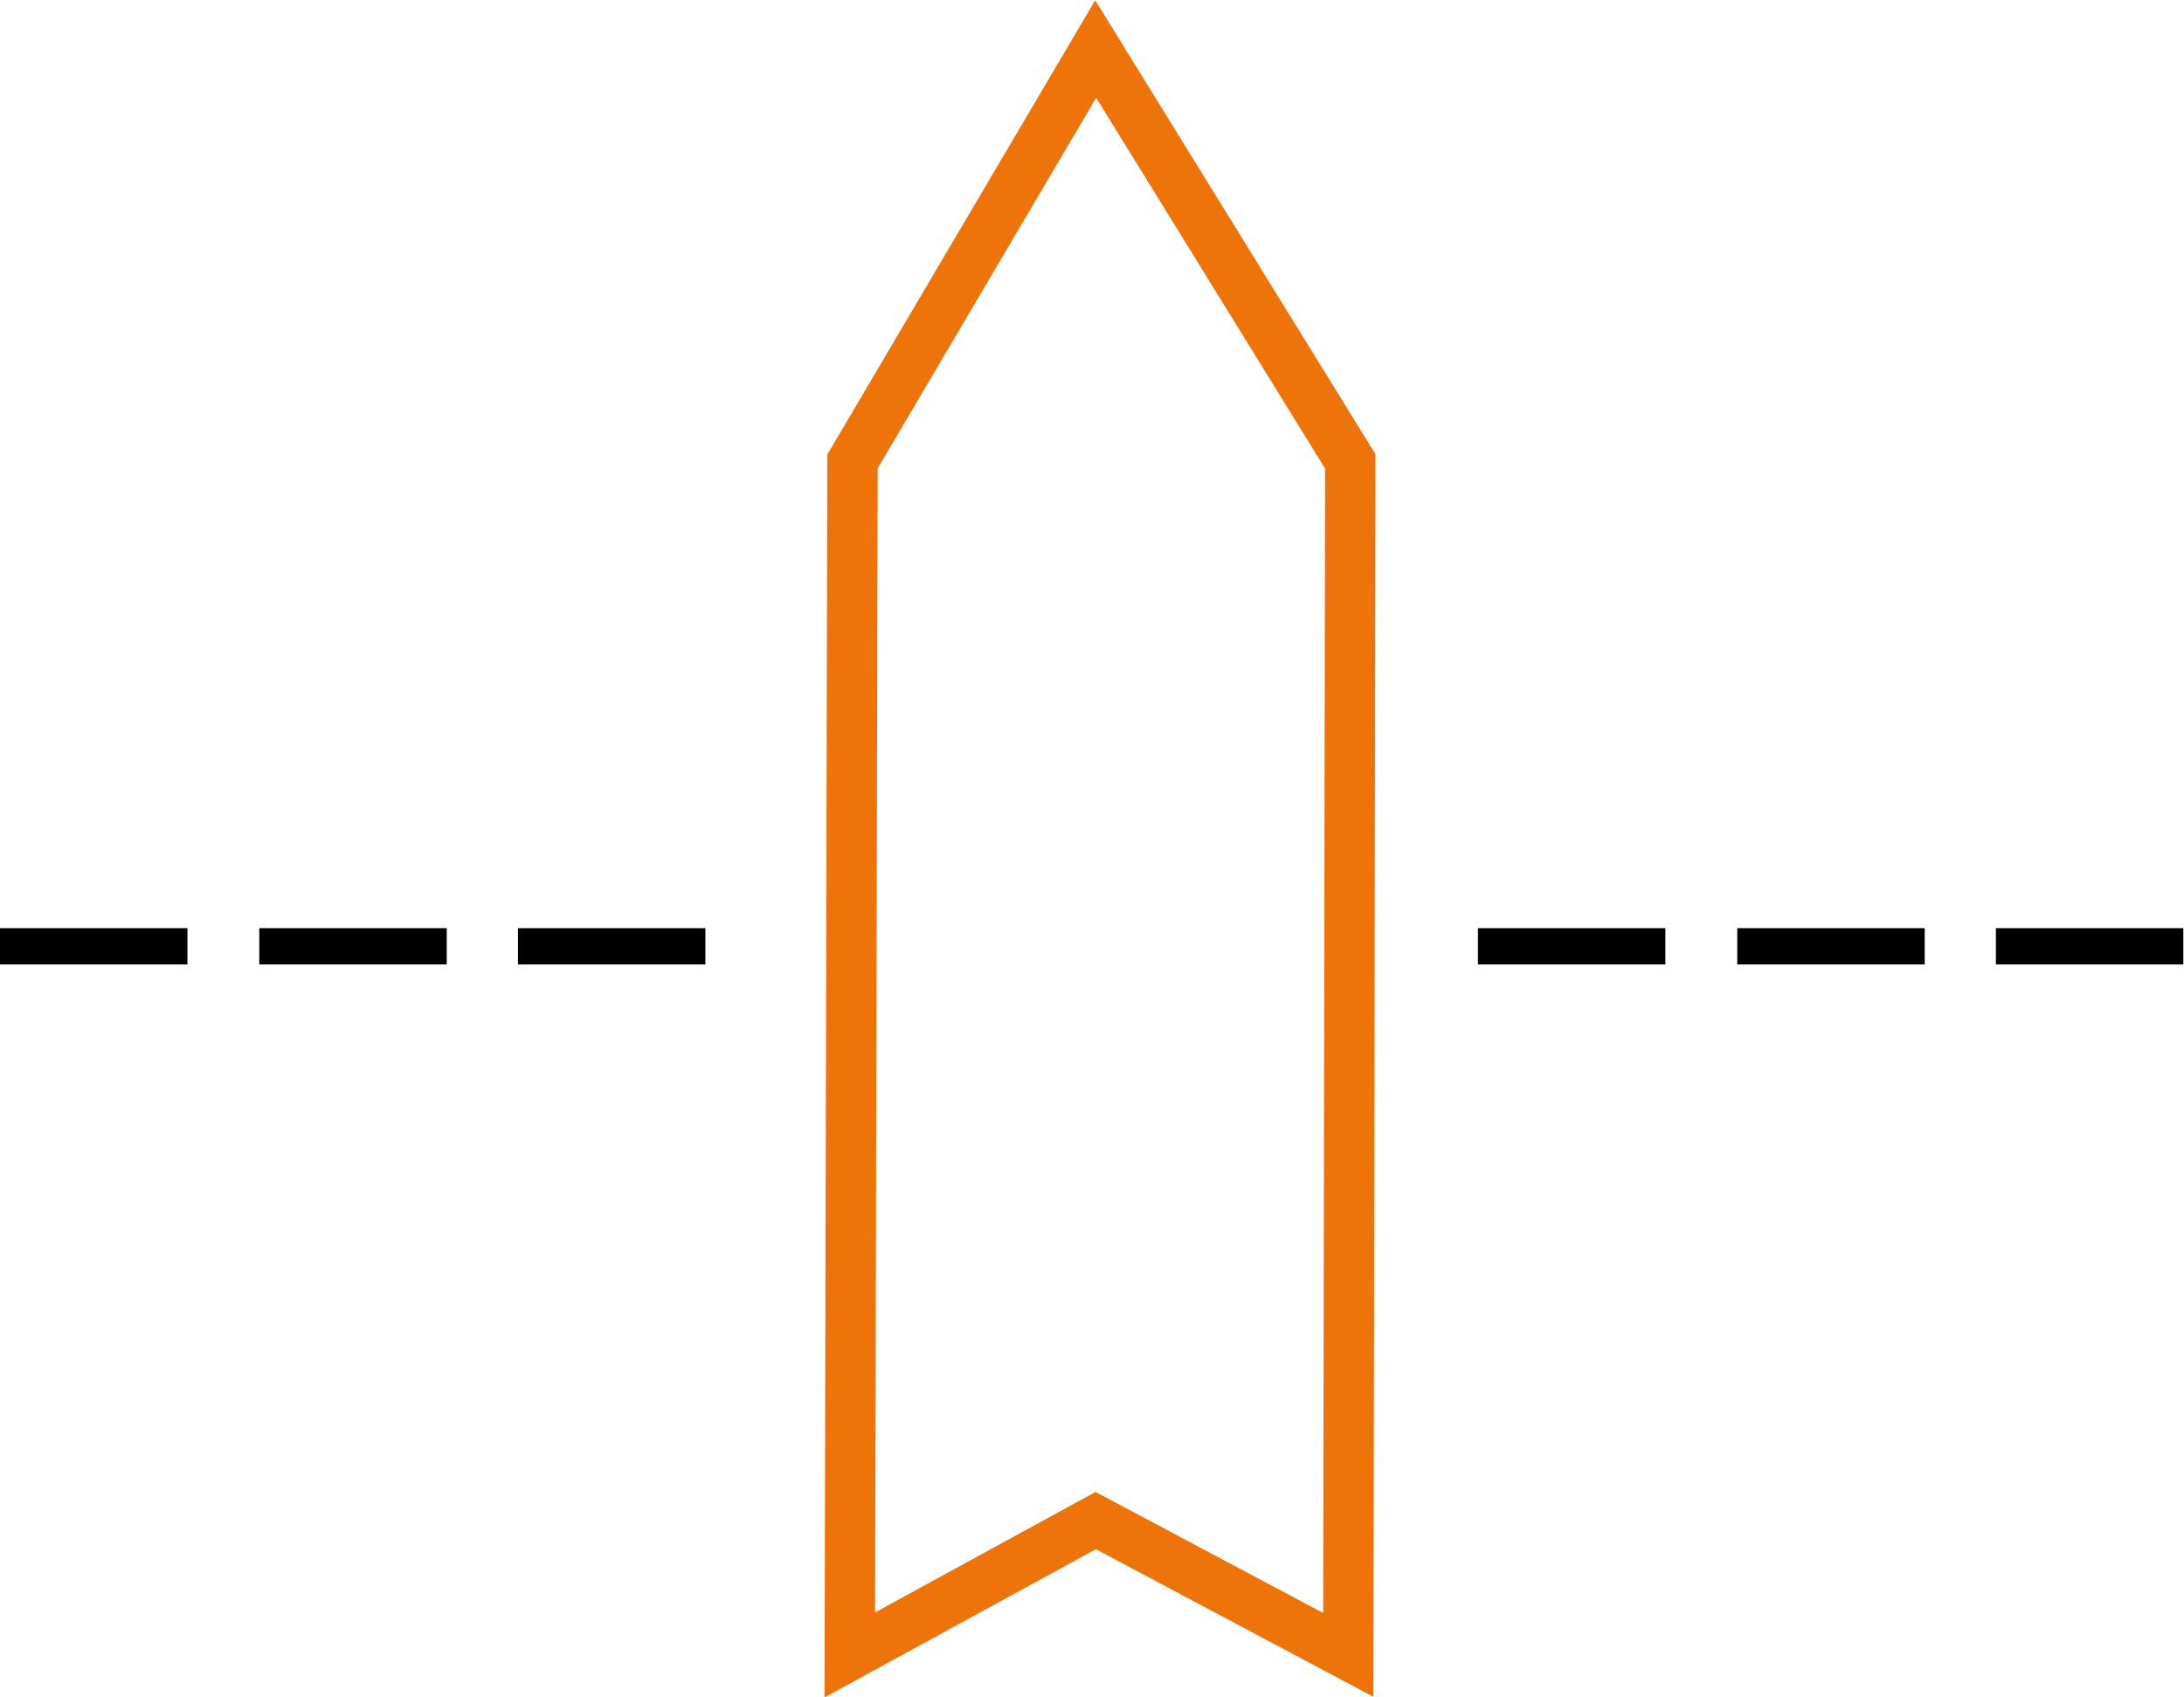 <?xml version="1.0" encoding="UTF-8"?>
<svg id="Calque_2" xmlns="http://www.w3.org/2000/svg" viewBox="0 0 32.51 25.27">
  <defs>
    <style>
      .cls-1 {
        fill: none;
        stroke: #ee7309;
        stroke-miterlimit: 10;
        stroke-width: .75px;
      }
    </style>
  </defs>
  <g id="Calque_1-2" data-name="Calque_1">
    <g>
      <g>
        <path d="M0,13.82h2.79v.54H0v-.54Z"/>
        <path d="M3.86,13.82h2.79v.54h-2.79v-.54Z"/>
        <path d="M7.71,13.82h2.79v.54h-2.79v-.54Z"/>
      </g>
      <g>
        <path d="M22,13.82h2.79v.54h-2.79v-.54Z"/>
        <path d="M25.86,13.82h2.79v.54h-2.79v-.54Z"/>
        <path d="M29.71,13.82h2.79v.54h-2.79v-.54Z"/>
      </g>
      <polygon class="cls-1" points="16.31 .73 12.69 6.87 12.65 24.64 16.31 22.64 20.07 24.64 20.1 6.87 16.31 .73"/>
    </g>
  </g>
</svg>